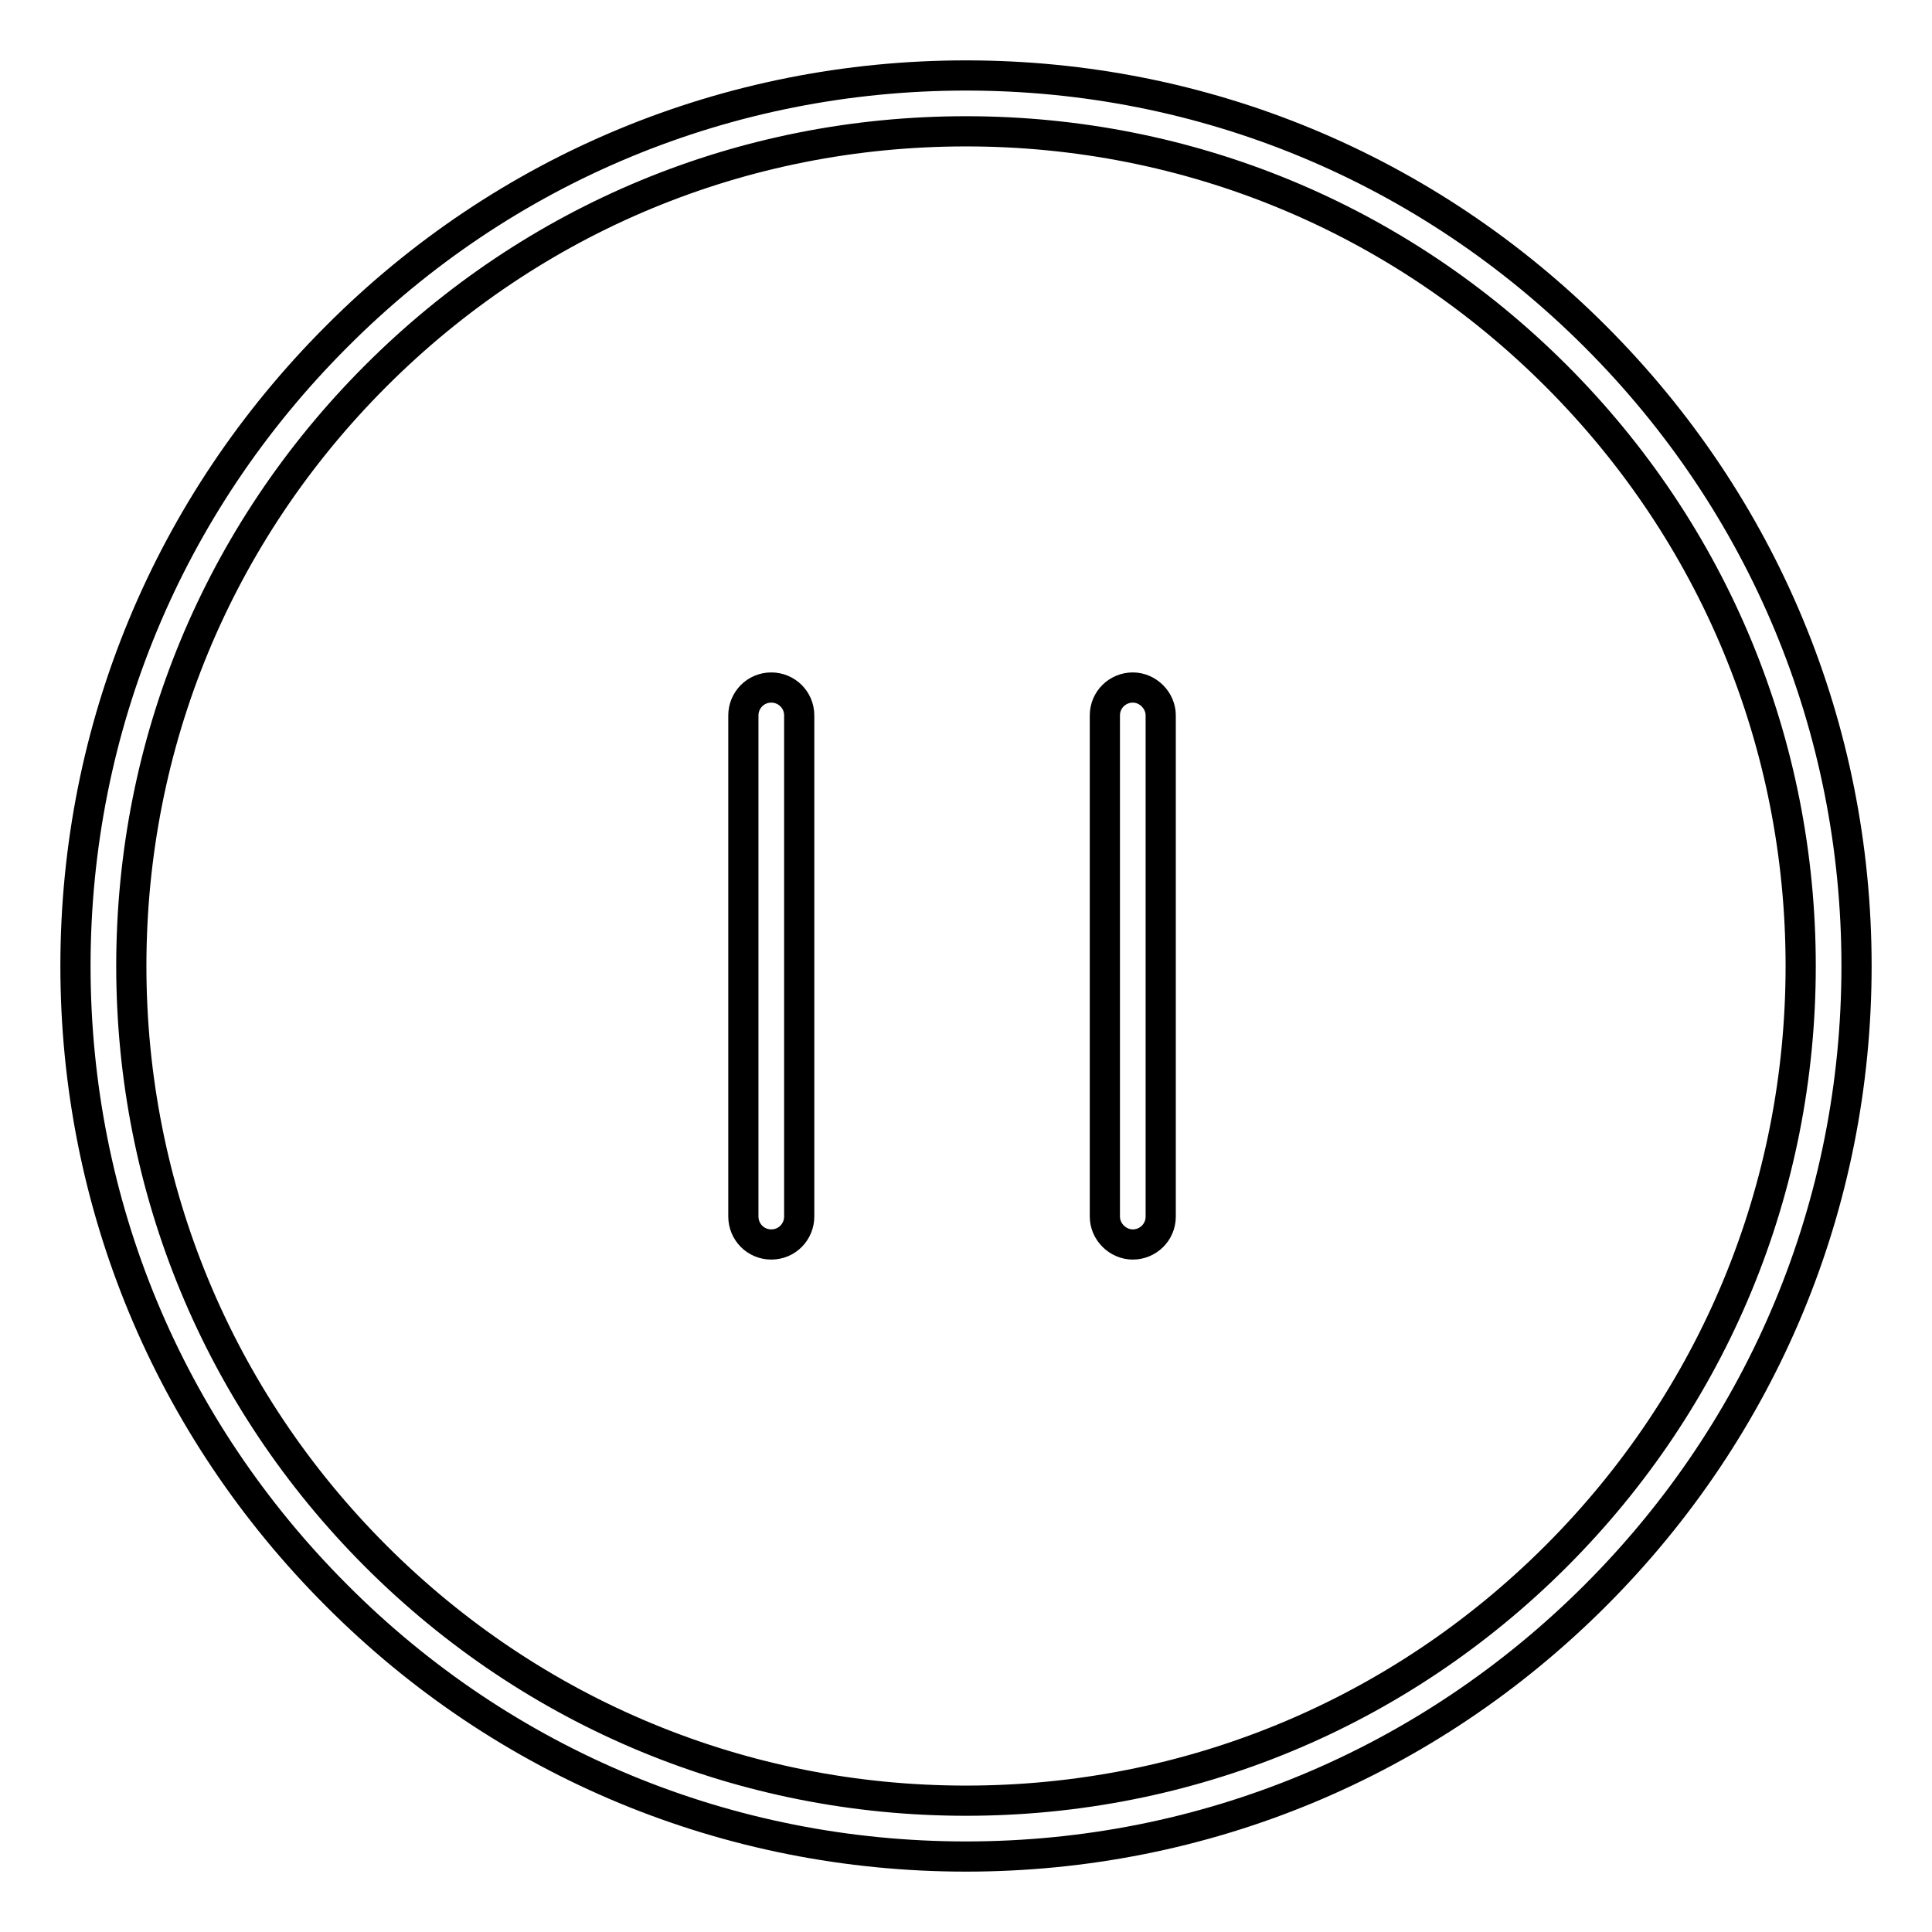 <?xml version="1.0" encoding="utf-8"?>
<!-- Svg Vector Icons : http://www.onlinewebfonts.com/icon -->
<!DOCTYPE svg PUBLIC "-//W3C//DTD SVG 1.1//EN" "http://www.w3.org/Graphics/SVG/1.1/DTD/svg11.dtd">
<svg version="1.1" xmlns="http://www.w3.org/2000/svg" xmlns:xlink="http://www.w3.org/1999/xlink" x="0px" y="0px" viewBox="0 0 256 256" enable-background="new 0 0 256 256" xml:space="preserve">
<g> <path stroke-width="4" fill-opacity="0" stroke="#000000"  d="M98.5,161.2V94.8c0-2,1.6-3.7,3.7-3.7c2,0,3.7,1.6,3.7,3.7v66.4c0,2-1.6,3.7-3.7,3.7 C100.1,164.9,98.5,163.2,98.5,161.2z M150.1,164.9c2,0,3.7-1.6,3.7-3.7V94.8c0-2-1.7-3.7-3.7-3.7c-2,0-3.7,1.6-3.7,3.7v66.4 C146.4,163.2,148.1,164.9,150.1,164.9z M44.6,211.4C22.3,189.1,10,159.5,10,128c0-31.5,12.3-61.1,34.6-83.4 C66.8,22.3,96.5,10,128,10c31.5,0,61.1,12.3,83.4,34.6C233.7,66.9,246,96.5,246,128c0,31.5-12.3,61.1-34.6,83.4 C189.1,233.7,159.5,246,128,246C96.5,246,66.8,233.7,44.6,211.4z M17.4,128c0,29.5,11.5,57.3,32.4,78.2 c20.9,20.9,48.7,32.4,78.2,32.4c29.5,0,57.3-11.5,78.2-32.4c20.9-20.9,32.4-48.7,32.4-78.2c0-29.5-11.5-57.3-32.4-78.2 c-20.9-20.9-48.7-32.4-78.2-32.4c-29.6,0-57.3,11.5-78.2,32.4C28.9,70.7,17.4,98.4,17.4,128z"/></g>
</svg>